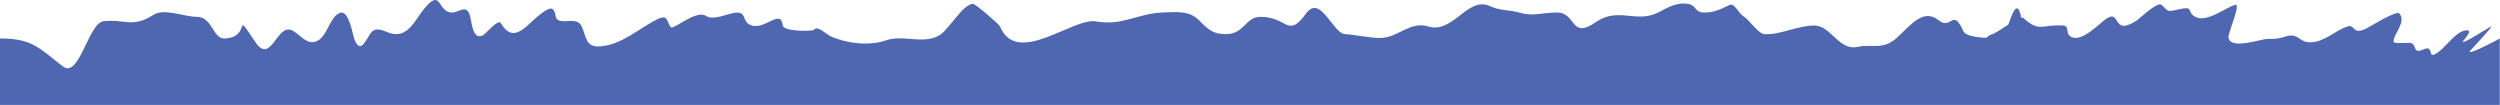 <?xml version="1.0" encoding="UTF-8"?> <svg xmlns="http://www.w3.org/2000/svg" width="1382" height="58" viewBox="0 0 1382 58" fill="none"><path d="M0 21.261C17.651 21.261 21.309 26.279 34.666 36.669C43.882 43.836 48.742 12.607 57.379 11.698C69.143 10.46 73.13 15.633 84.74 8.245C90.877 4.34 101.776 9.307 108.781 9.307C117.609 9.307 117.47 21.622 124.321 21.261C139.58 20.458 128.489 4.27 141.057 23.121C149.825 36.274 152.849 12.955 161.378 16.745C164.878 18.301 168.911 24.082 173.465 23.254C181.018 21.881 181.508 9.924 187.677 7.182C192.904 4.859 194.936 19.411 196.045 22.058C199.682 30.748 202.694 20.456 205.608 17.542C208.49 14.66 212.761 17.468 215.702 18.339C225.469 21.233 229.235 11.277 234.297 5.057C244.372 -7.32 241.614 6.917 249.837 6.917C253.382 6.917 257.105 2.856 259.268 7.182C260.975 10.596 260.572 22.193 266.706 19.668C268.499 18.929 275.245 10.273 276.8 12.761C280.947 19.395 284.797 20.224 291.676 14.089C293.13 12.792 303.022 2.863 305.49 5.057C308.327 7.579 305.372 11.469 311.334 11.698C314.904 11.836 319.484 10.466 321.428 14.355C324.129 19.757 323.411 26.255 331.656 25.645C343.858 24.741 352.739 15.966 363.134 10.768C369.428 7.621 368.189 11.708 370.838 15.019C372.195 16.716 384.86 5.196 390.23 8.776C394.294 11.486 402.031 7.583 406.301 7.049C413.016 6.21 409.928 11.657 414.802 13.823C422.505 17.247 431.577 4.261 432.733 14.089C433.15 17.633 449.526 17.309 450 16.48C451.59 13.697 456.918 19.055 459.164 20.066C467.942 24.016 480.464 25.561 489.713 22.324C499.211 19 509.408 24.497 518.536 19.933C524.591 16.905 531.673 2.503 537.927 2.135C539.094 2.066 552.256 13.306 552.803 14.62C562.175 37.111 593.106 9.499 605.932 11.831C620.408 14.463 628.891 7.424 642.591 6.917C650.329 6.63 657.35 5.737 662.78 11.167L662.852 11.239C667.987 16.375 670.483 18.871 677.789 18.871C687.944 18.871 688.301 9.307 696.915 9.307C711.93 9.307 711.698 21.571 722.018 7.448C729.967 -3.429 736.759 18.472 743.535 18.871C749.805 19.239 757.074 20.996 762.927 20.996C772.854 20.996 779.294 11.483 789.492 14.62C803.323 18.876 811.266 -2.228 823.494 3.33C829.685 6.145 833.762 5.202 840.229 7.049C847.797 9.212 852.398 6.917 860.684 6.917C871.49 6.917 868.014 22.081 882.201 12.229C894.673 3.568 904.611 13.179 916.867 6.784C922.086 4.061 927.419 0.894 933.603 2.268C937.937 3.231 936.777 6.917 942.104 6.917C948.129 6.917 951.103 4.983 956.315 2.666C958.669 1.62 961.384 7.538 963.488 8.776C967.057 10.876 971.813 18.657 975.442 18.871C984.118 19.381 993.763 14.089 1002.94 14.089C1012.12 14.089 1016.51 28.206 1026.84 25.91C1034.77 24.149 1040.96 28.01 1048.76 20.73C1056.6 13.412 1063.38 4.591 1071.6 11.167C1078.92 17.016 1079.35 3.75 1085.42 17.41C1086.3 19.397 1091.89 20.808 1098.14 20.859C1098.93 19.991 1099.9 19.344 1101.09 19.003C1102.89 18.489 1106.64 15.908 1110.21 13.59C1112.48 6.932 1114.62 1.899 1116.37 6.253C1116.87 7.509 1117.15 8.67 1117.25 9.741C1117.76 9.621 1118.14 9.64 1118.36 9.839C1127.59 18.146 1128.52 13.39 1140.41 14.089C1144 14.3 1141.92 18.118 1144.26 19.933C1149.87 24.302 1159.76 13.675 1163.78 10.768C1172.99 4.117 1166.8 20.497 1181.05 11.433C1182.77 10.338 1192.62 0.671 1194.86 2.666C1199.02 6.365 1197.31 6.805 1204.96 5.057C1212.39 3.359 1209.17 6.156 1212.66 8.776C1218.91 13.463 1229.87 4.402 1235.51 2.666C1239.17 1.539 1231.65 17.923 1231.92 20.597C1232.65 27.87 1249.62 21.527 1253.57 21.527C1254.92 21.527 1258.68 21.771 1263.4 20.199C1270.45 17.847 1270.77 23.387 1276.95 23.387C1284.93 23.387 1290.54 16.997 1297.67 14.62C1301.89 13.214 1300.3 19.462 1307.76 15.948C1309.59 15.089 1324.67 5.575 1326.36 7.448C1330.54 12.102 1322.77 19.181 1323.17 23.121C1323.29 24.372 1331.46 23.421 1332.73 23.785C1336.26 24.794 1333.43 30.18 1339.9 27.238C1344.94 24.949 1342.69 31.213 1345.22 30.293C1351.31 28.077 1357.11 16.745 1363.81 16.745C1367.39 16.745 1361.27 22.581 1361.42 23.121C1361.74 24.253 1375.35 15.44 1377.09 14.62C1378.77 13.832 1367.7 25.705 1365.67 27.902C1362.24 31.62 1379.85 22.529 1381.88 21.261V58H0V21.261Z" fill="#4F67B1"></path></svg> 